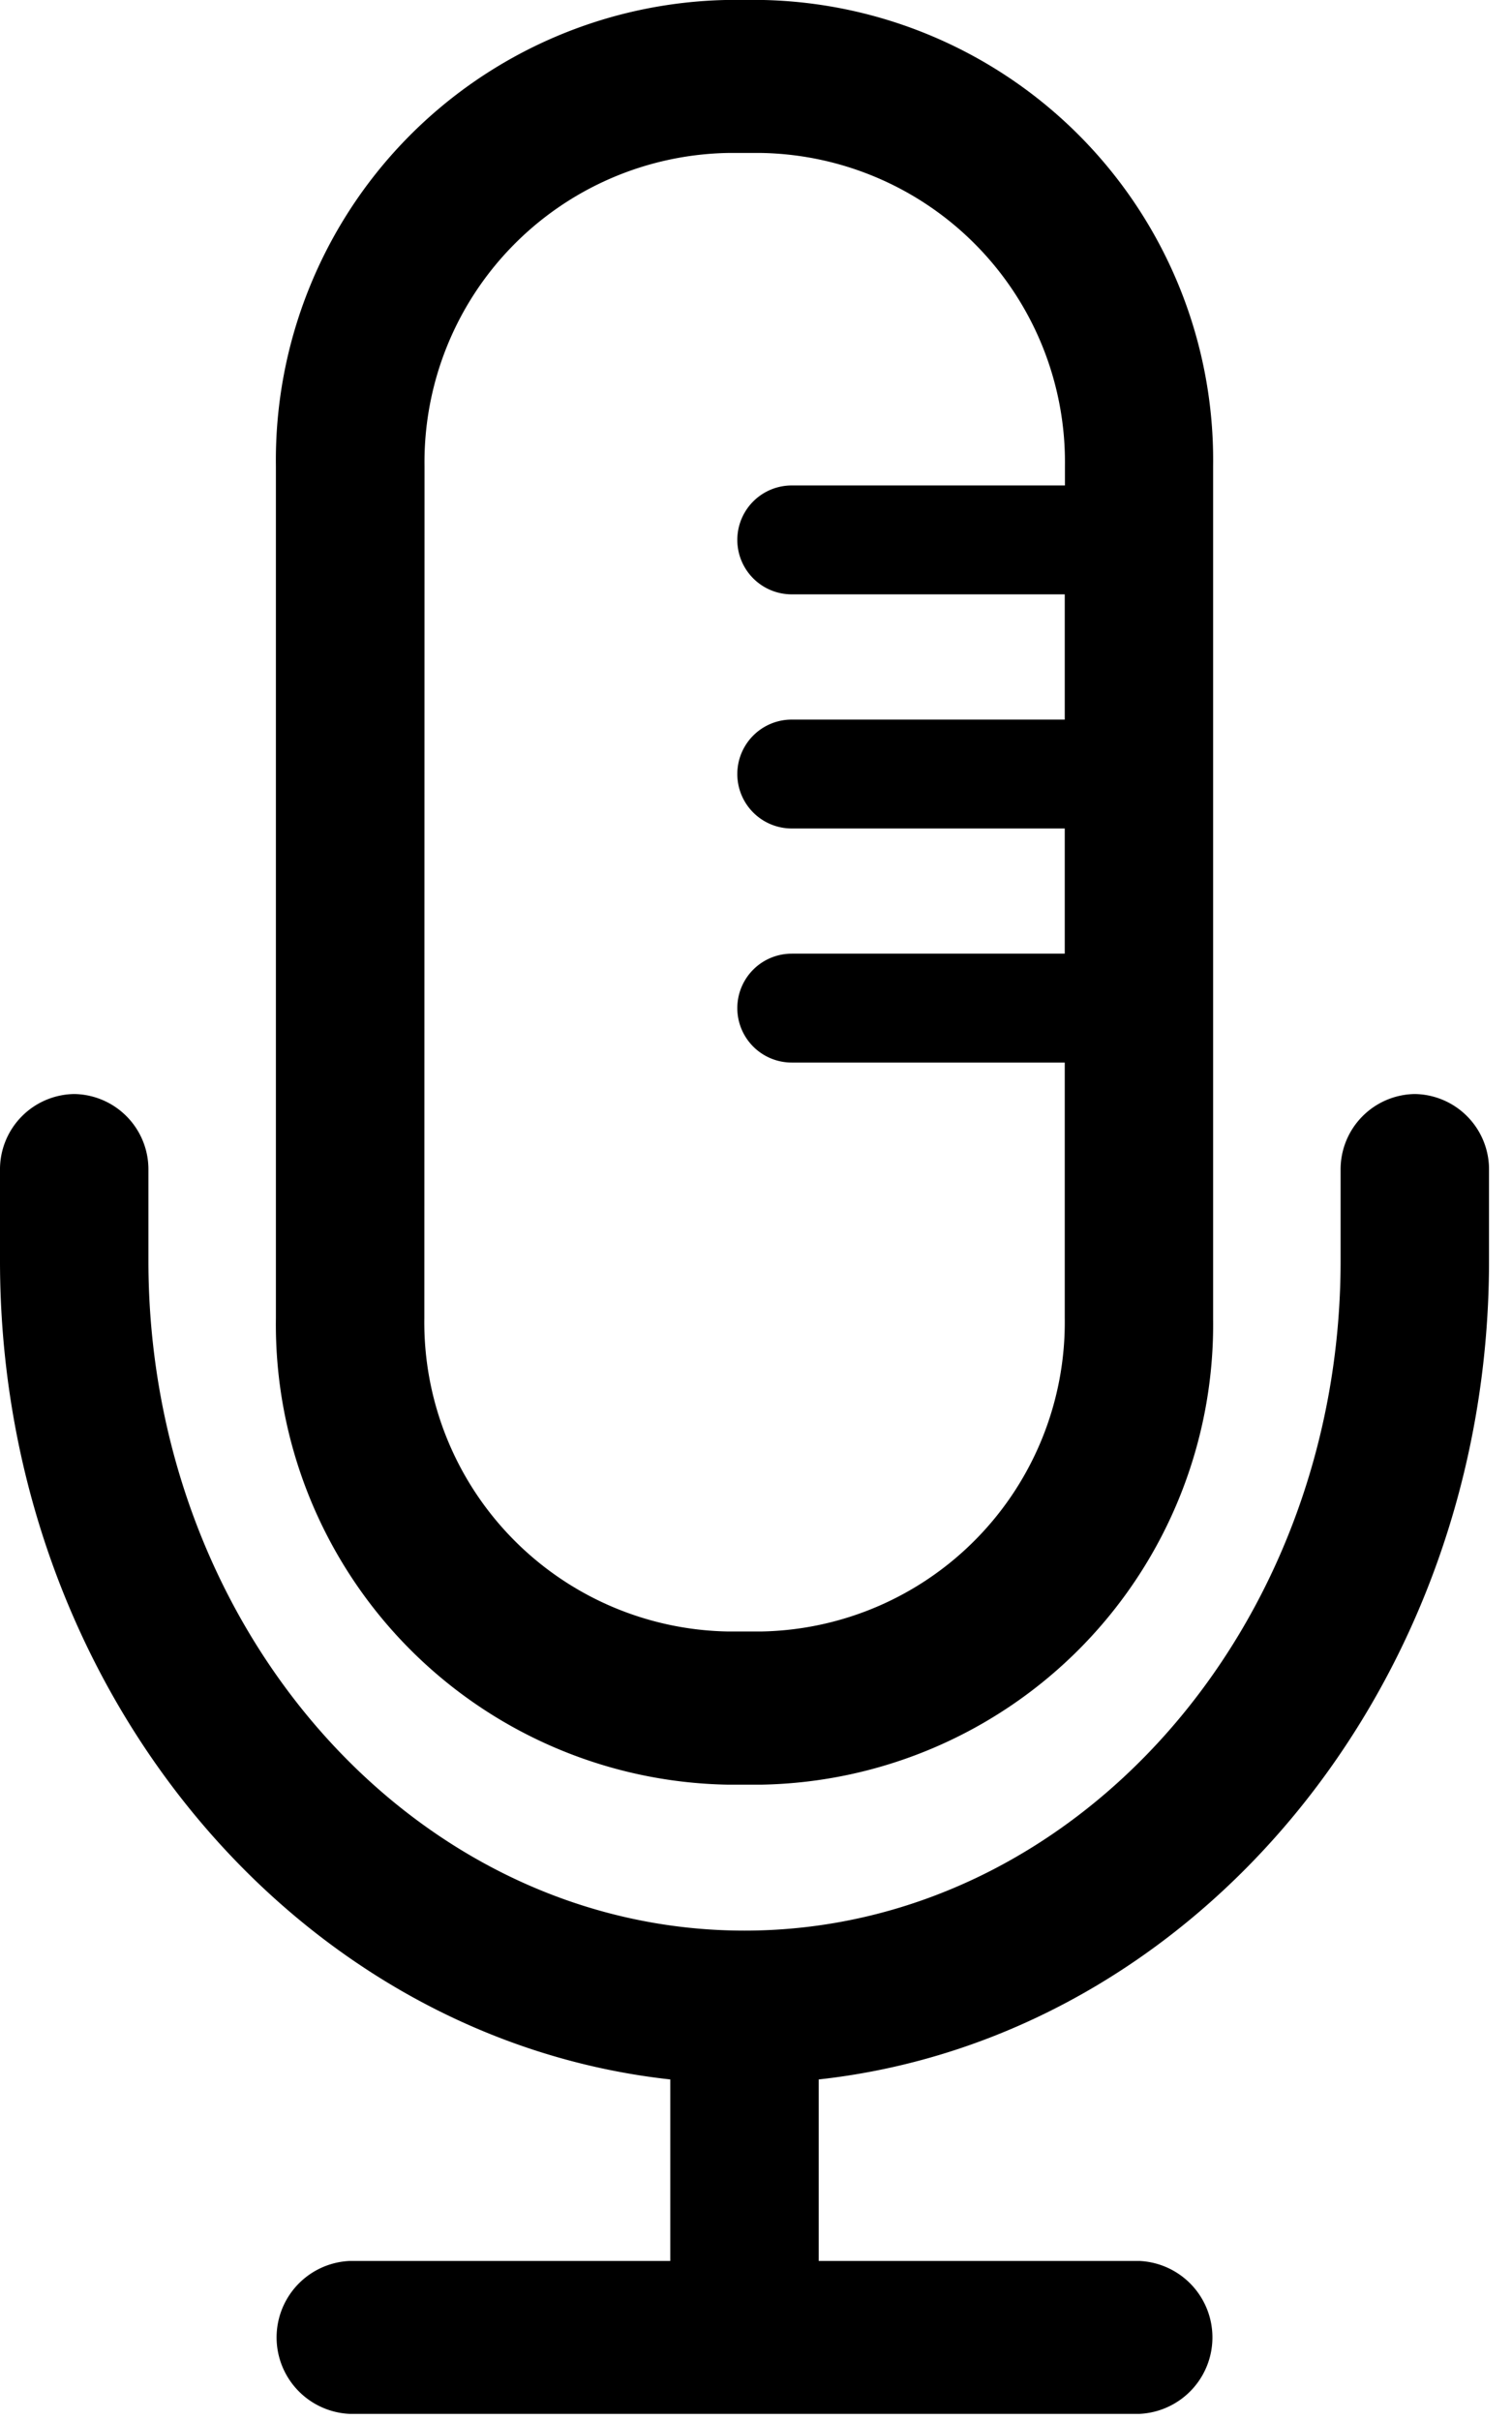 <svg xmlns="http://www.w3.org/2000/svg" width="25" height="40"><defs><clipPath id="a"><path data-name="長方形 7" d="M0 0h25v40H0z"/></clipPath></defs><g data-name="グループ 130"><g data-name="グループ 19" clip-path="url(#a)"><path data-name="パス 101" d="M12.044 29.499h.531a7.607 7.607 0 007.483-7.707V7.707a7.607 7.607 0 00-7.482-7.708h-.531a7.607 7.607 0 00-7.483 7.707v14.08a7.607 7.607 0 007.482 7.713M7.019 7.707a5.112 5.112 0 015.029-5.179h.531a5.112 5.112 0 015.029 5.179v.317h-4.517a.9.9 0 000 1.8h4.514v2.07h-4.514a.9.9 0 000 1.8h4.514v2.069h-4.514a.9.9 0 000 1.8h4.514v4.224a5.112 5.112 0 01-5.029 5.18h-.531a5.112 5.112 0 01-5.029-5.18z"/><path data-name="パス 102" d="M23.393 18.083a1.246 1.246 0 00-1.227 1.264v1.493c0 6.1-4.421 11.071-9.856 11.071S2.454 26.945 2.454 20.84v-1.493a1.246 1.246 0 00-1.227-1.264A1.246 1.246 0 000 19.347v1.493c0 7.041 4.869 12.848 11.083 13.531v3H5.788a1.265 1.265 0 000 2.528h13.044a1.265 1.265 0 000-2.528h-5.295v-3c6.214-.682 11.083-6.49 11.083-13.531v-1.493a1.246 1.246 0 00-1.227-1.264"/></g></g></svg>
